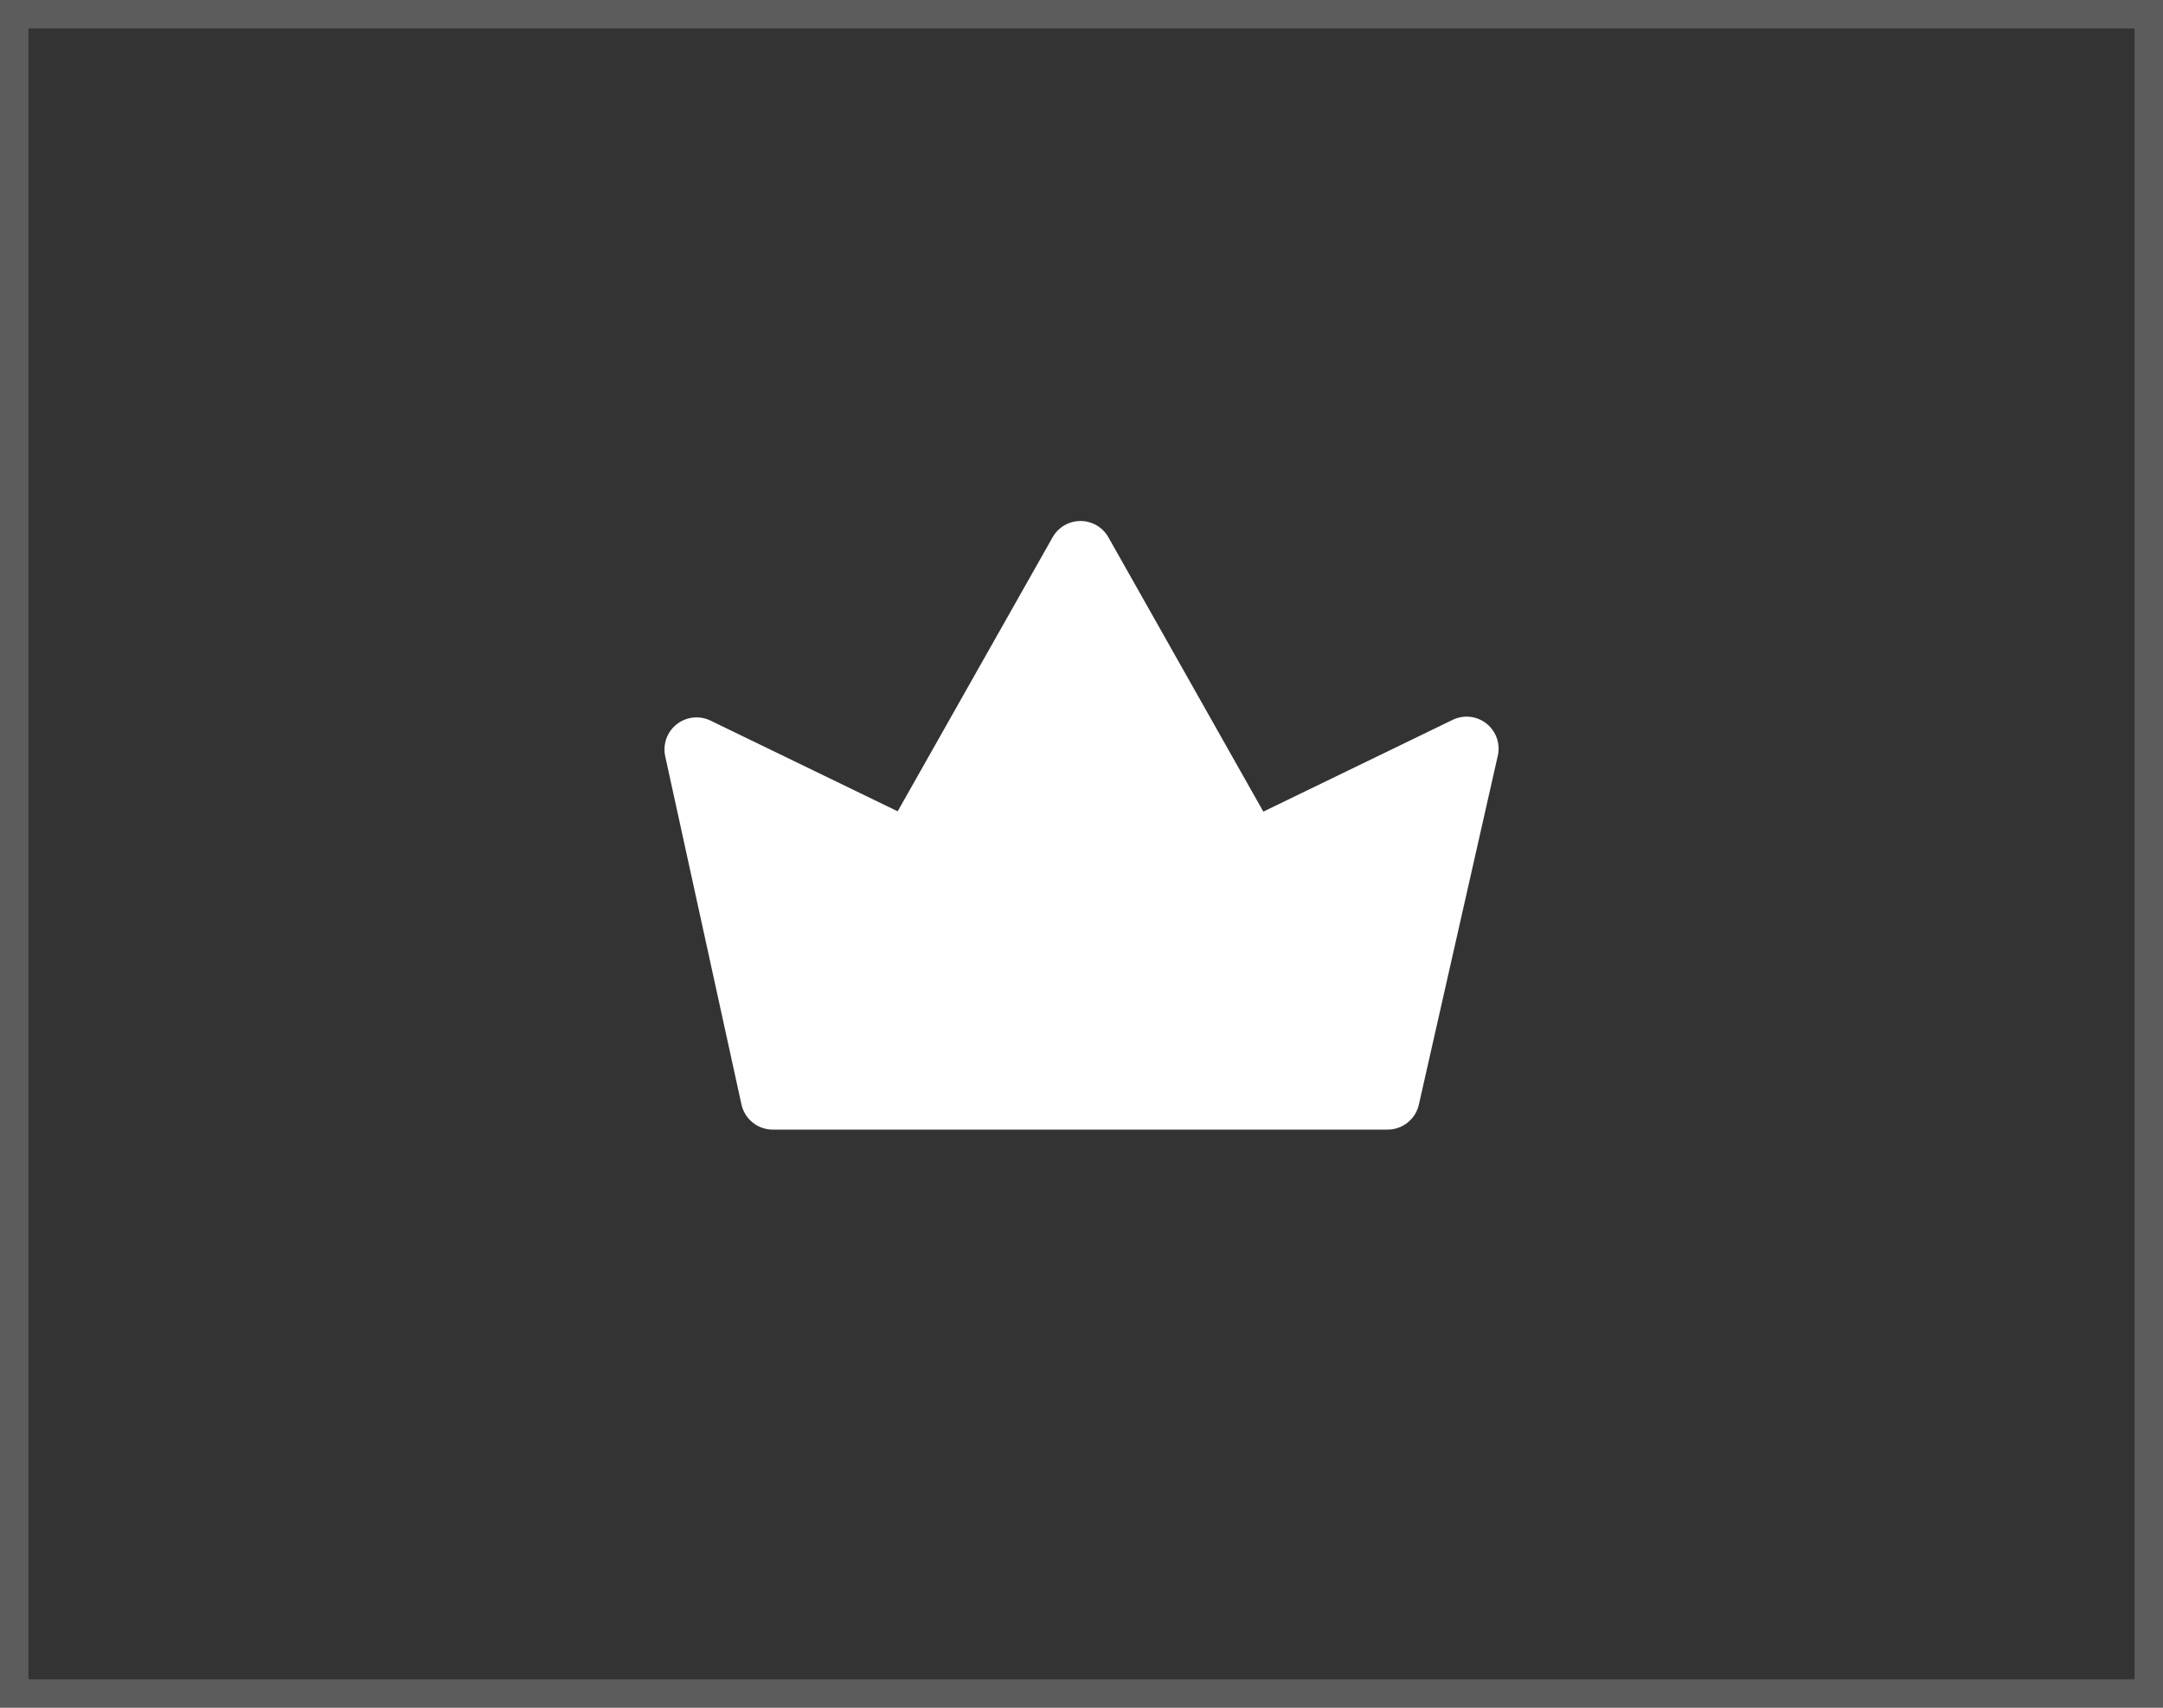 <?xml version="1.0" encoding="UTF-8"?> <svg xmlns="http://www.w3.org/2000/svg" width="76" height="60" viewBox="0 0 76 60" fill="none"><rect x="0" y="0" width="76" height="60" fill="#333333" stroke="none"/><rect x="0.5" y="0.5" width="75" height="59" stroke="white" stroke-opacity="0.2"></rect><path d="M52.623 26.57L49.856 38.799C49.801 39.055 49.659 39.283 49.453 39.446C49.248 39.608 48.993 39.693 48.731 39.688H27.176C26.914 39.693 26.659 39.608 26.454 39.446C26.248 39.283 26.106 39.055 26.051 38.799L23.373 26.57C23.328 26.363 23.343 26.148 23.414 25.949C23.486 25.75 23.612 25.576 23.779 25.445C23.945 25.314 24.146 25.233 24.357 25.211C24.568 25.189 24.781 25.227 24.971 25.321L31.541 28.505L36.986 18.875C37.084 18.702 37.226 18.558 37.398 18.458C37.57 18.358 37.766 18.305 37.965 18.305C38.164 18.305 38.359 18.358 38.531 18.458C38.703 18.558 38.845 18.702 38.944 18.875L44.389 28.516L51.004 25.31C51.195 25.209 51.412 25.164 51.628 25.183C51.844 25.202 52.05 25.283 52.221 25.416C52.392 25.549 52.521 25.729 52.593 25.934C52.664 26.138 52.675 26.359 52.623 26.57Z" fill="white"></path></svg> 